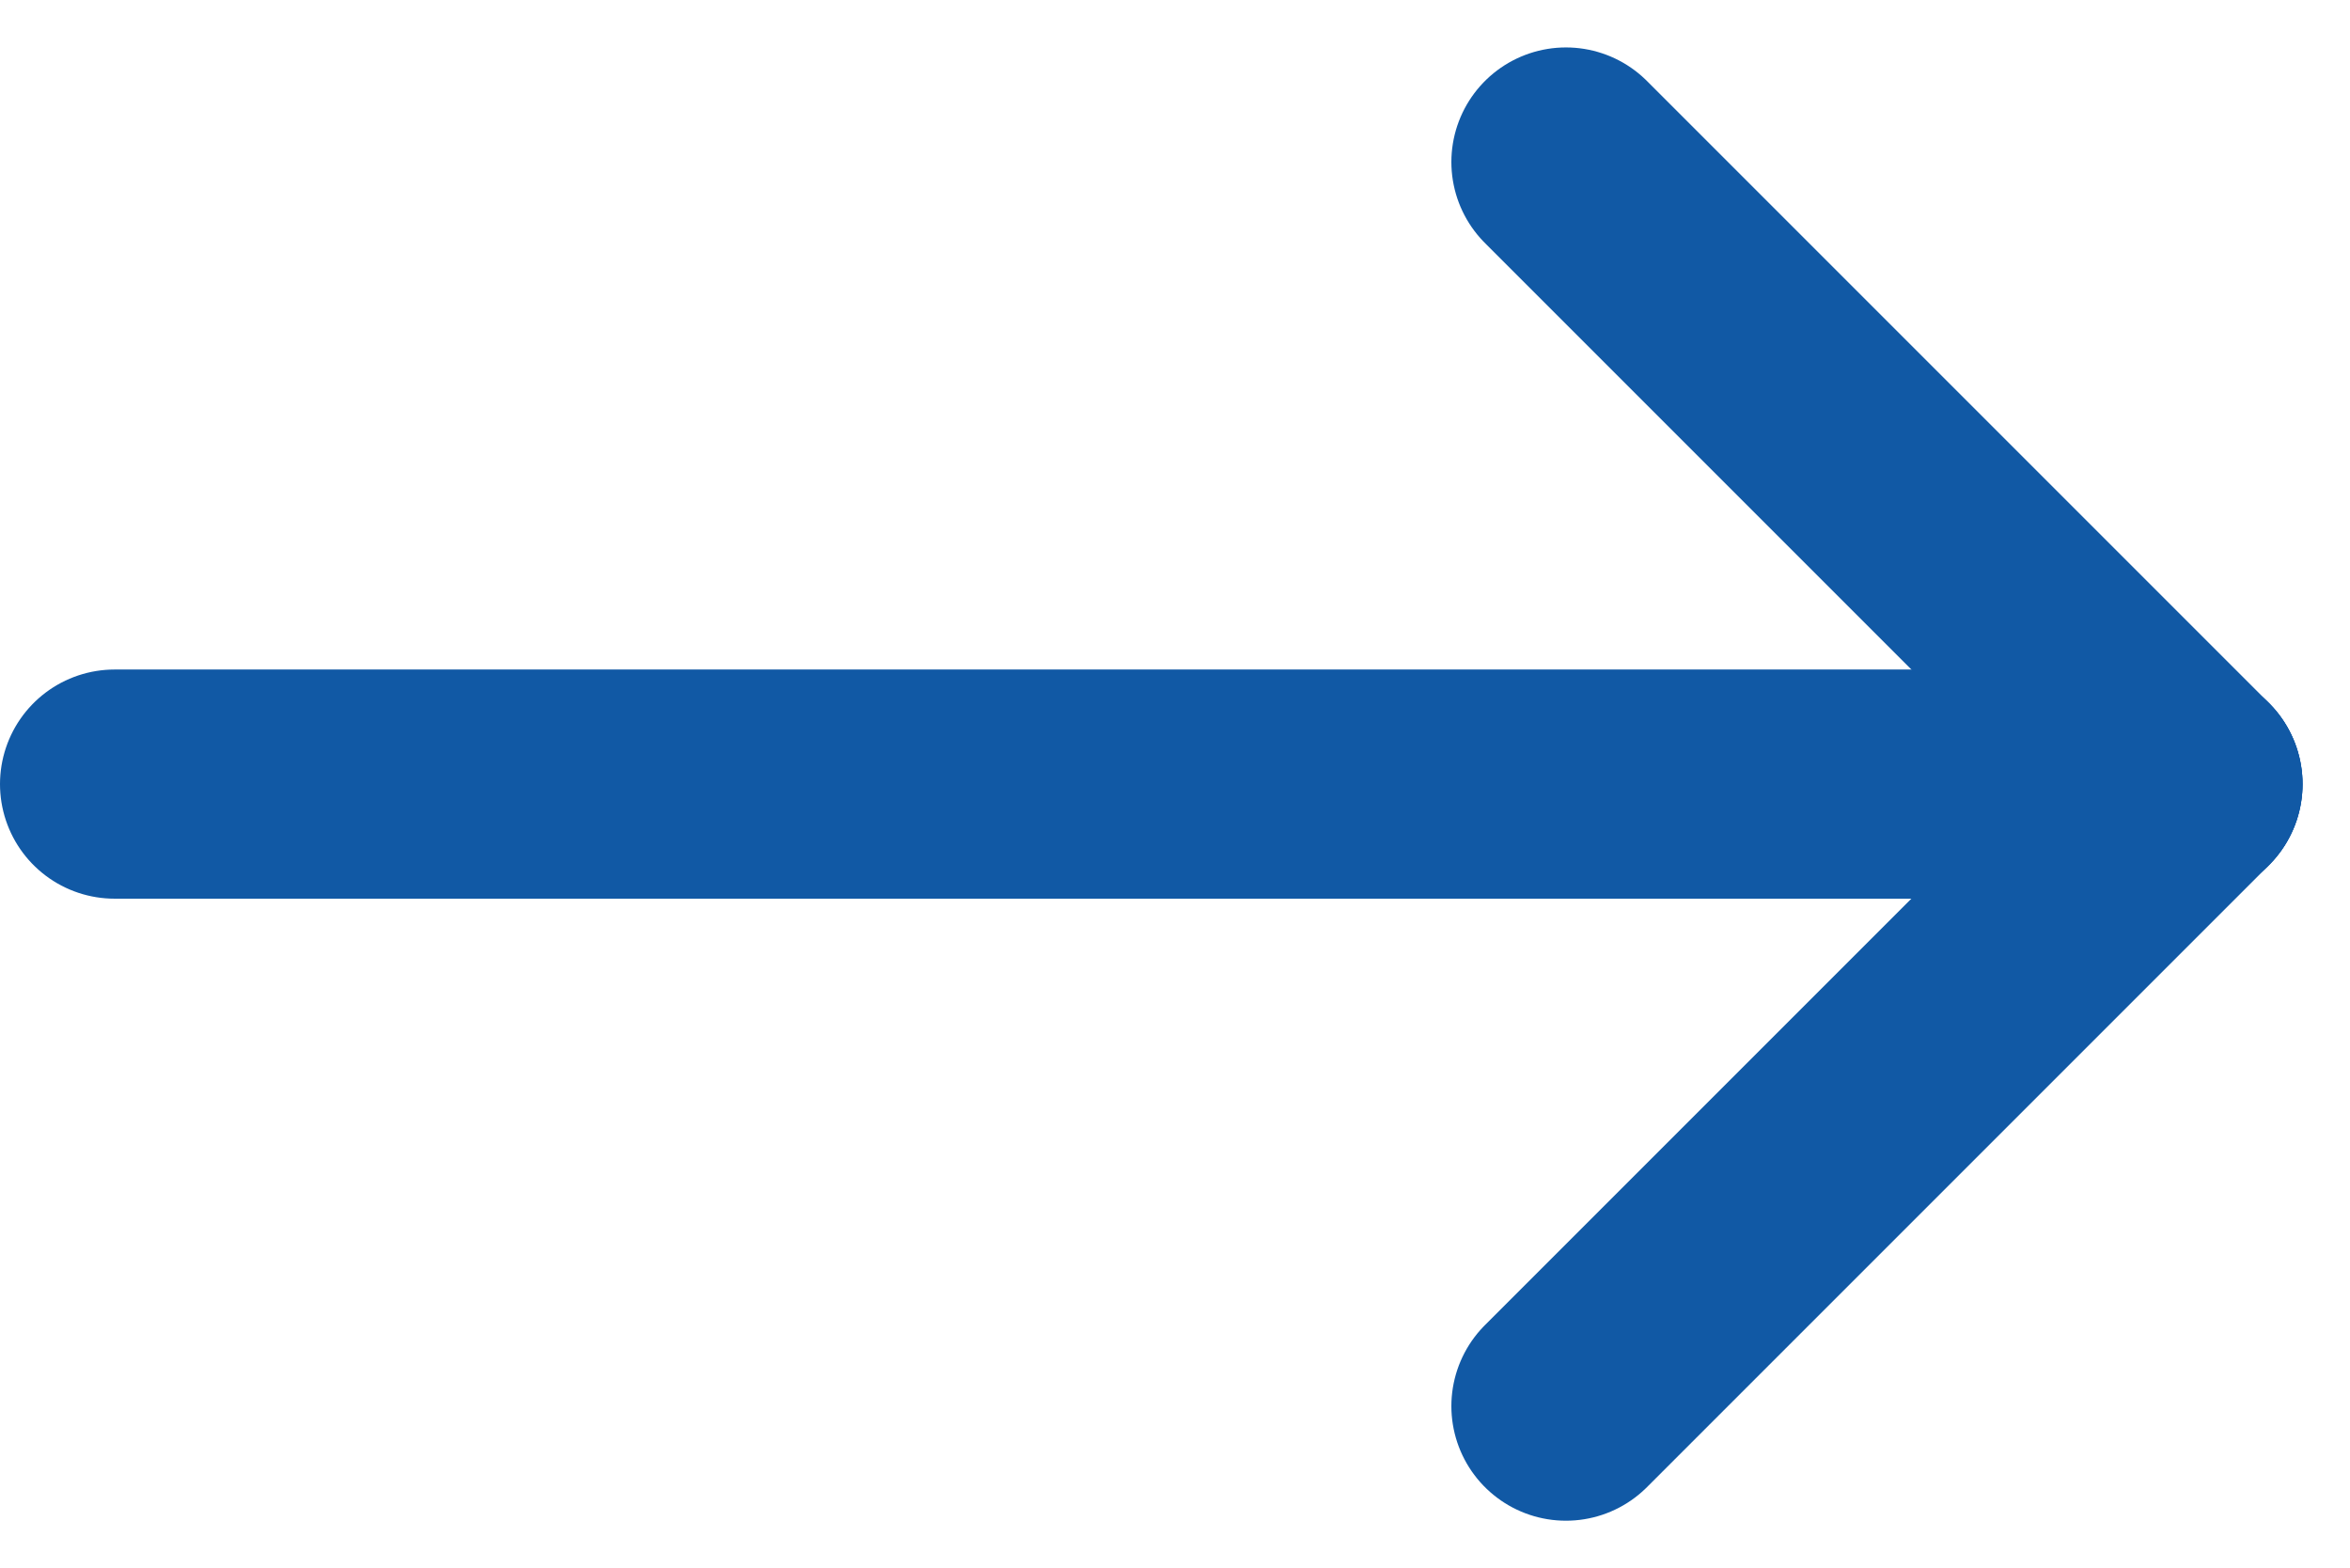 <svg xmlns="http://www.w3.org/2000/svg" width="41.023" height="27.374" viewBox="0 0 41.023 27.374">
  <line id="Linie_36" data-name="Linie 36" x2="36.195" transform="translate(2 13.687)" fill="none" stroke="#1159a5" stroke-linecap="round" stroke-linejoin="round" stroke-width="4"/>
  <line id="Linie_37" data-name="Linie 37" x2="10.858" y2="10.858" transform="translate(27.336 2.828)" fill="none" stroke="#1159a5" stroke-linecap="round" stroke-linejoin="round" stroke-width="4"/>
  <line id="Linie_38" data-name="Linie 38" y1="10.858" x2="10.858" transform="translate(27.336 13.687)" fill="none" stroke="#1159a5" stroke-linecap="round" stroke-linejoin="round" stroke-width="4"/>
</svg>
